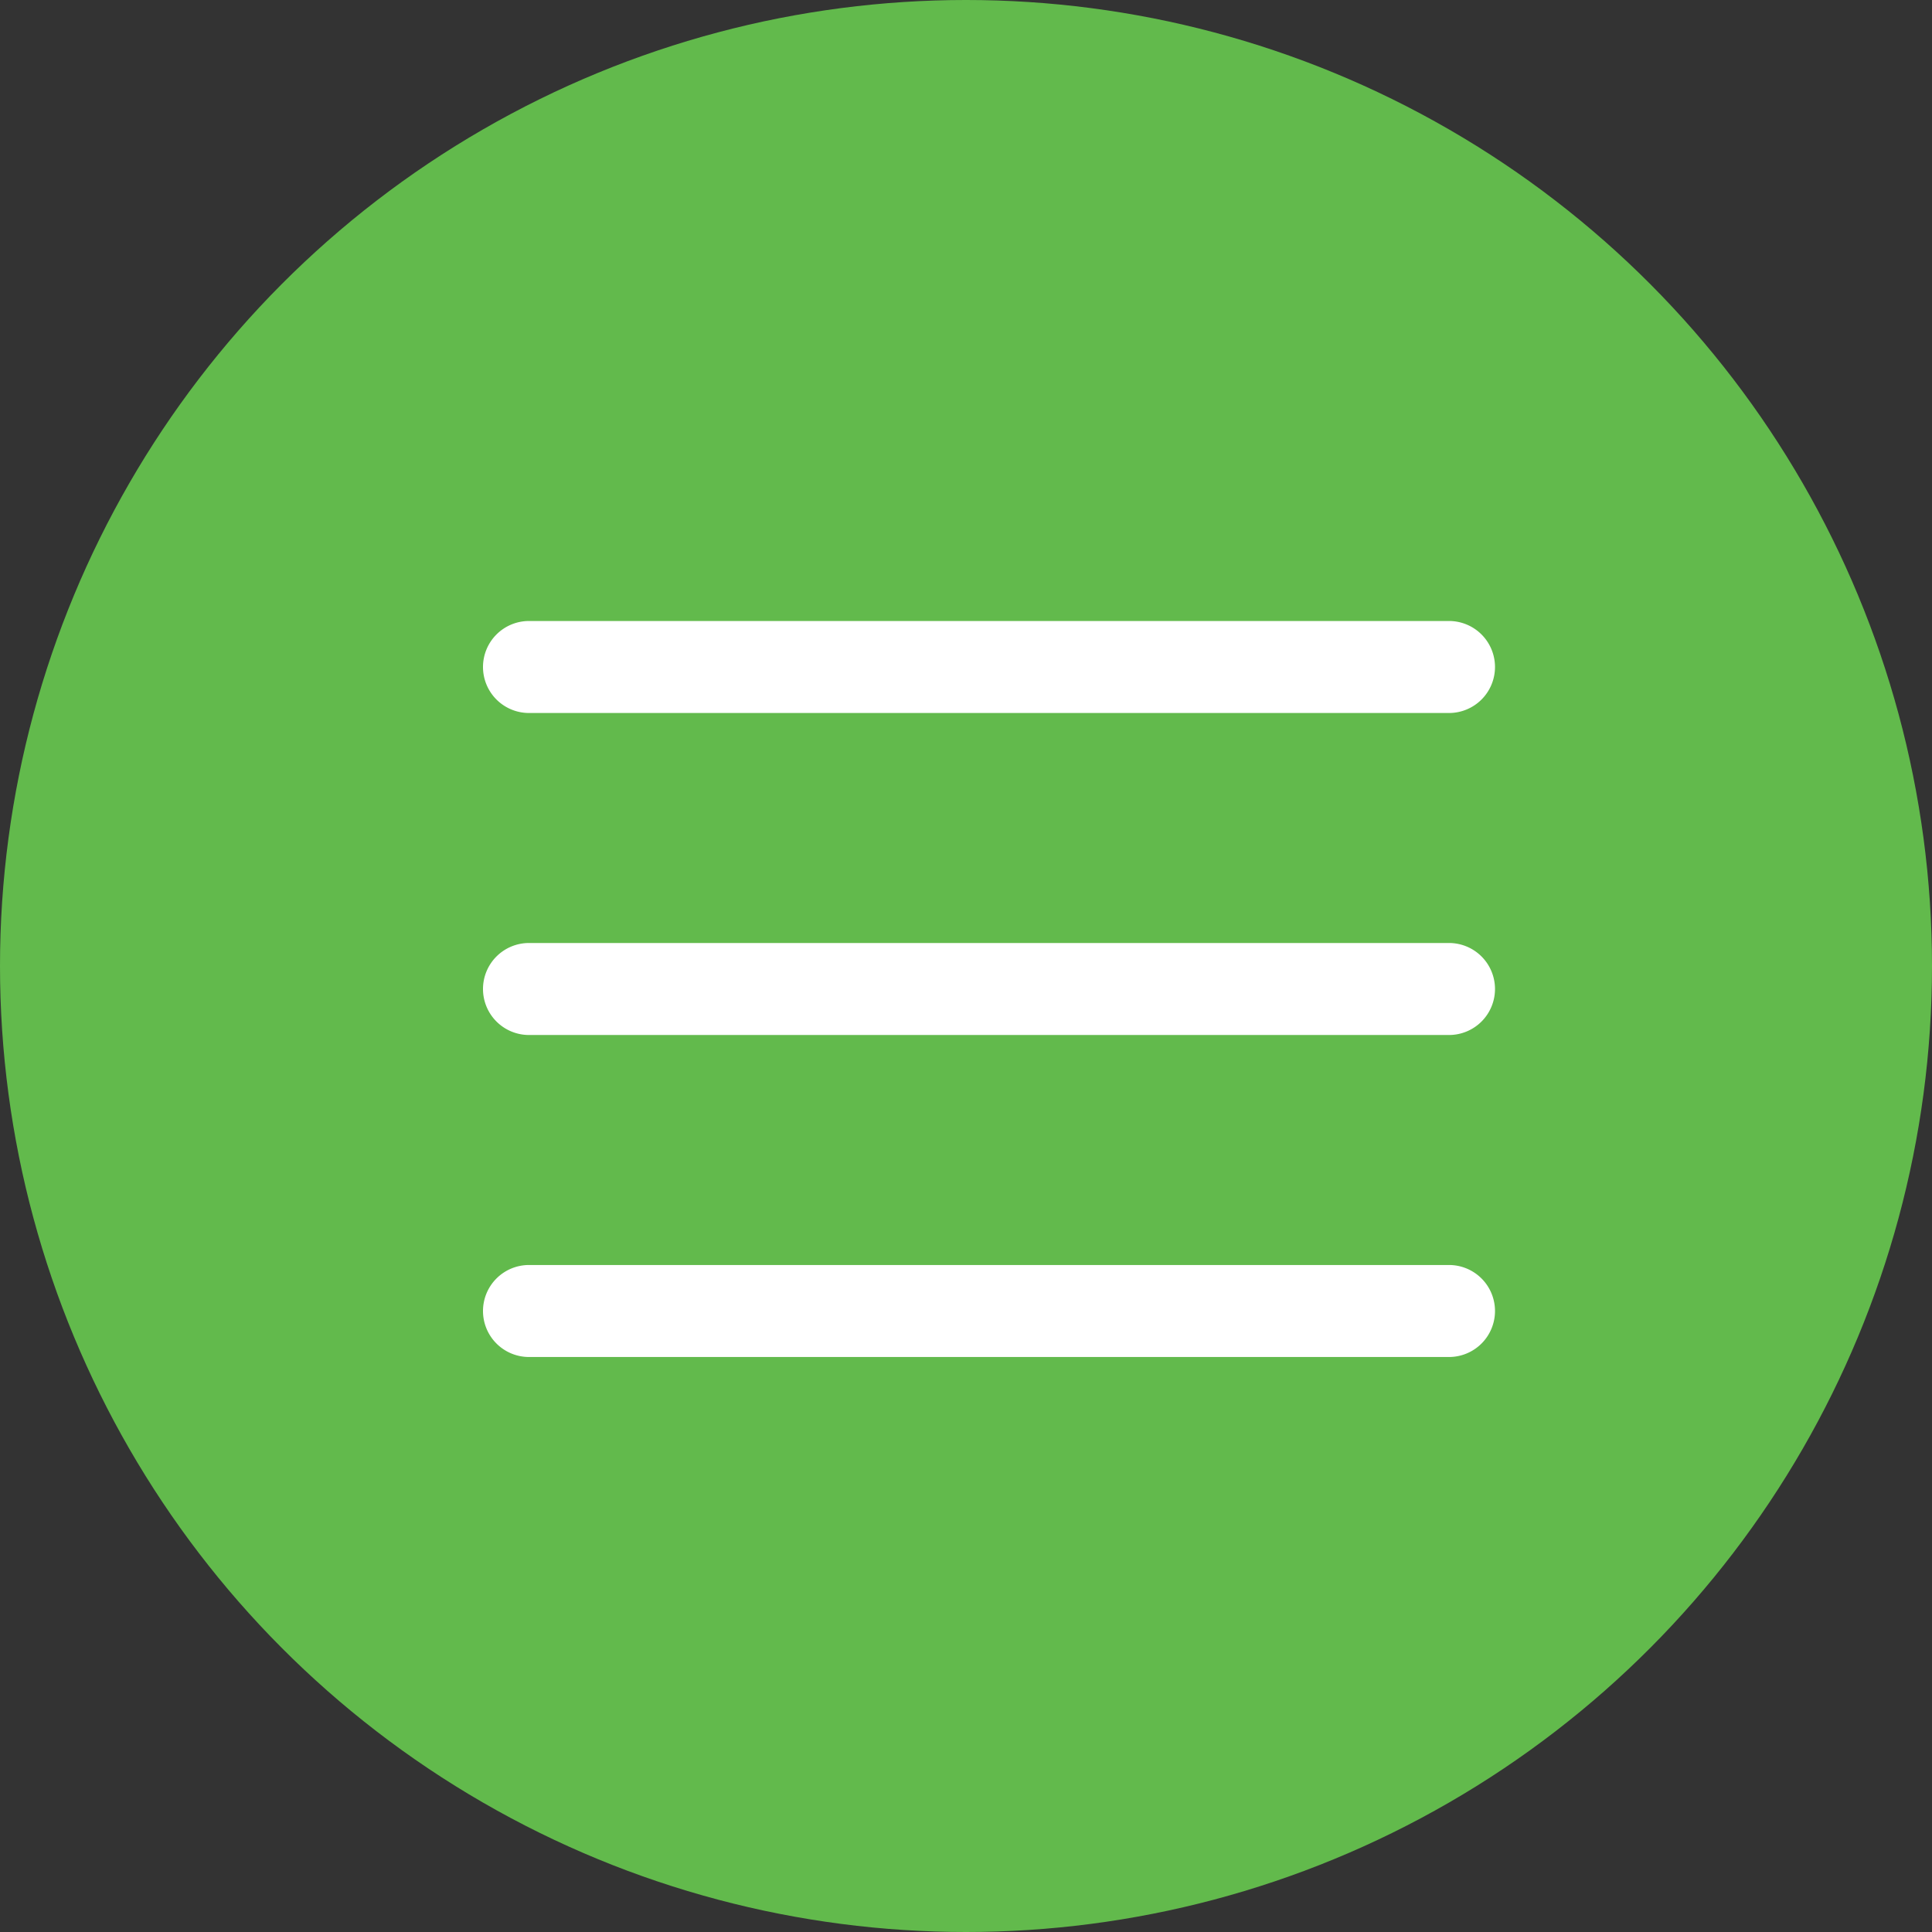 <svg xmlns="http://www.w3.org/2000/svg" width="42" height="42" viewBox="0 0 42 42">
  <rect x="0" y="0" width="42" height="42" fill="#333333" stroke="none"/>
  <g id="hamburger-menu" transform="translate(-293 -6)">
    <circle id="楕円形_44" data-name="楕円形 44" cx="21" cy="21" r="21" transform="translate(293 6)" fill="#62ba4c"/>
    <path id="線_47" data-name="線 47" d="M20,1H0A1,1,0,0,1-1,0,1,1,0,0,1,0-1H20a1,1,0,0,1,1,1A1,1,0,0,1,20,1Z" transform="translate(304.5 20.5)" fill="#fff"/>
    <path id="線_48" data-name="線 48" d="M20,1H0A1,1,0,0,1-1,0,1,1,0,0,1,0-1H20a1,1,0,0,1,1,1A1,1,0,0,1,20,1Z" transform="translate(304.5 27.5)" fill="#fff"/>
    <path id="線_49" data-name="線 49" d="M20,1H0A1,1,0,0,1-1,0,1,1,0,0,1,0-1H20a1,1,0,0,1,1,1A1,1,0,0,1,20,1Z" transform="translate(304.5 34.5)" fill="#fff"/>
  </g>
</svg>
